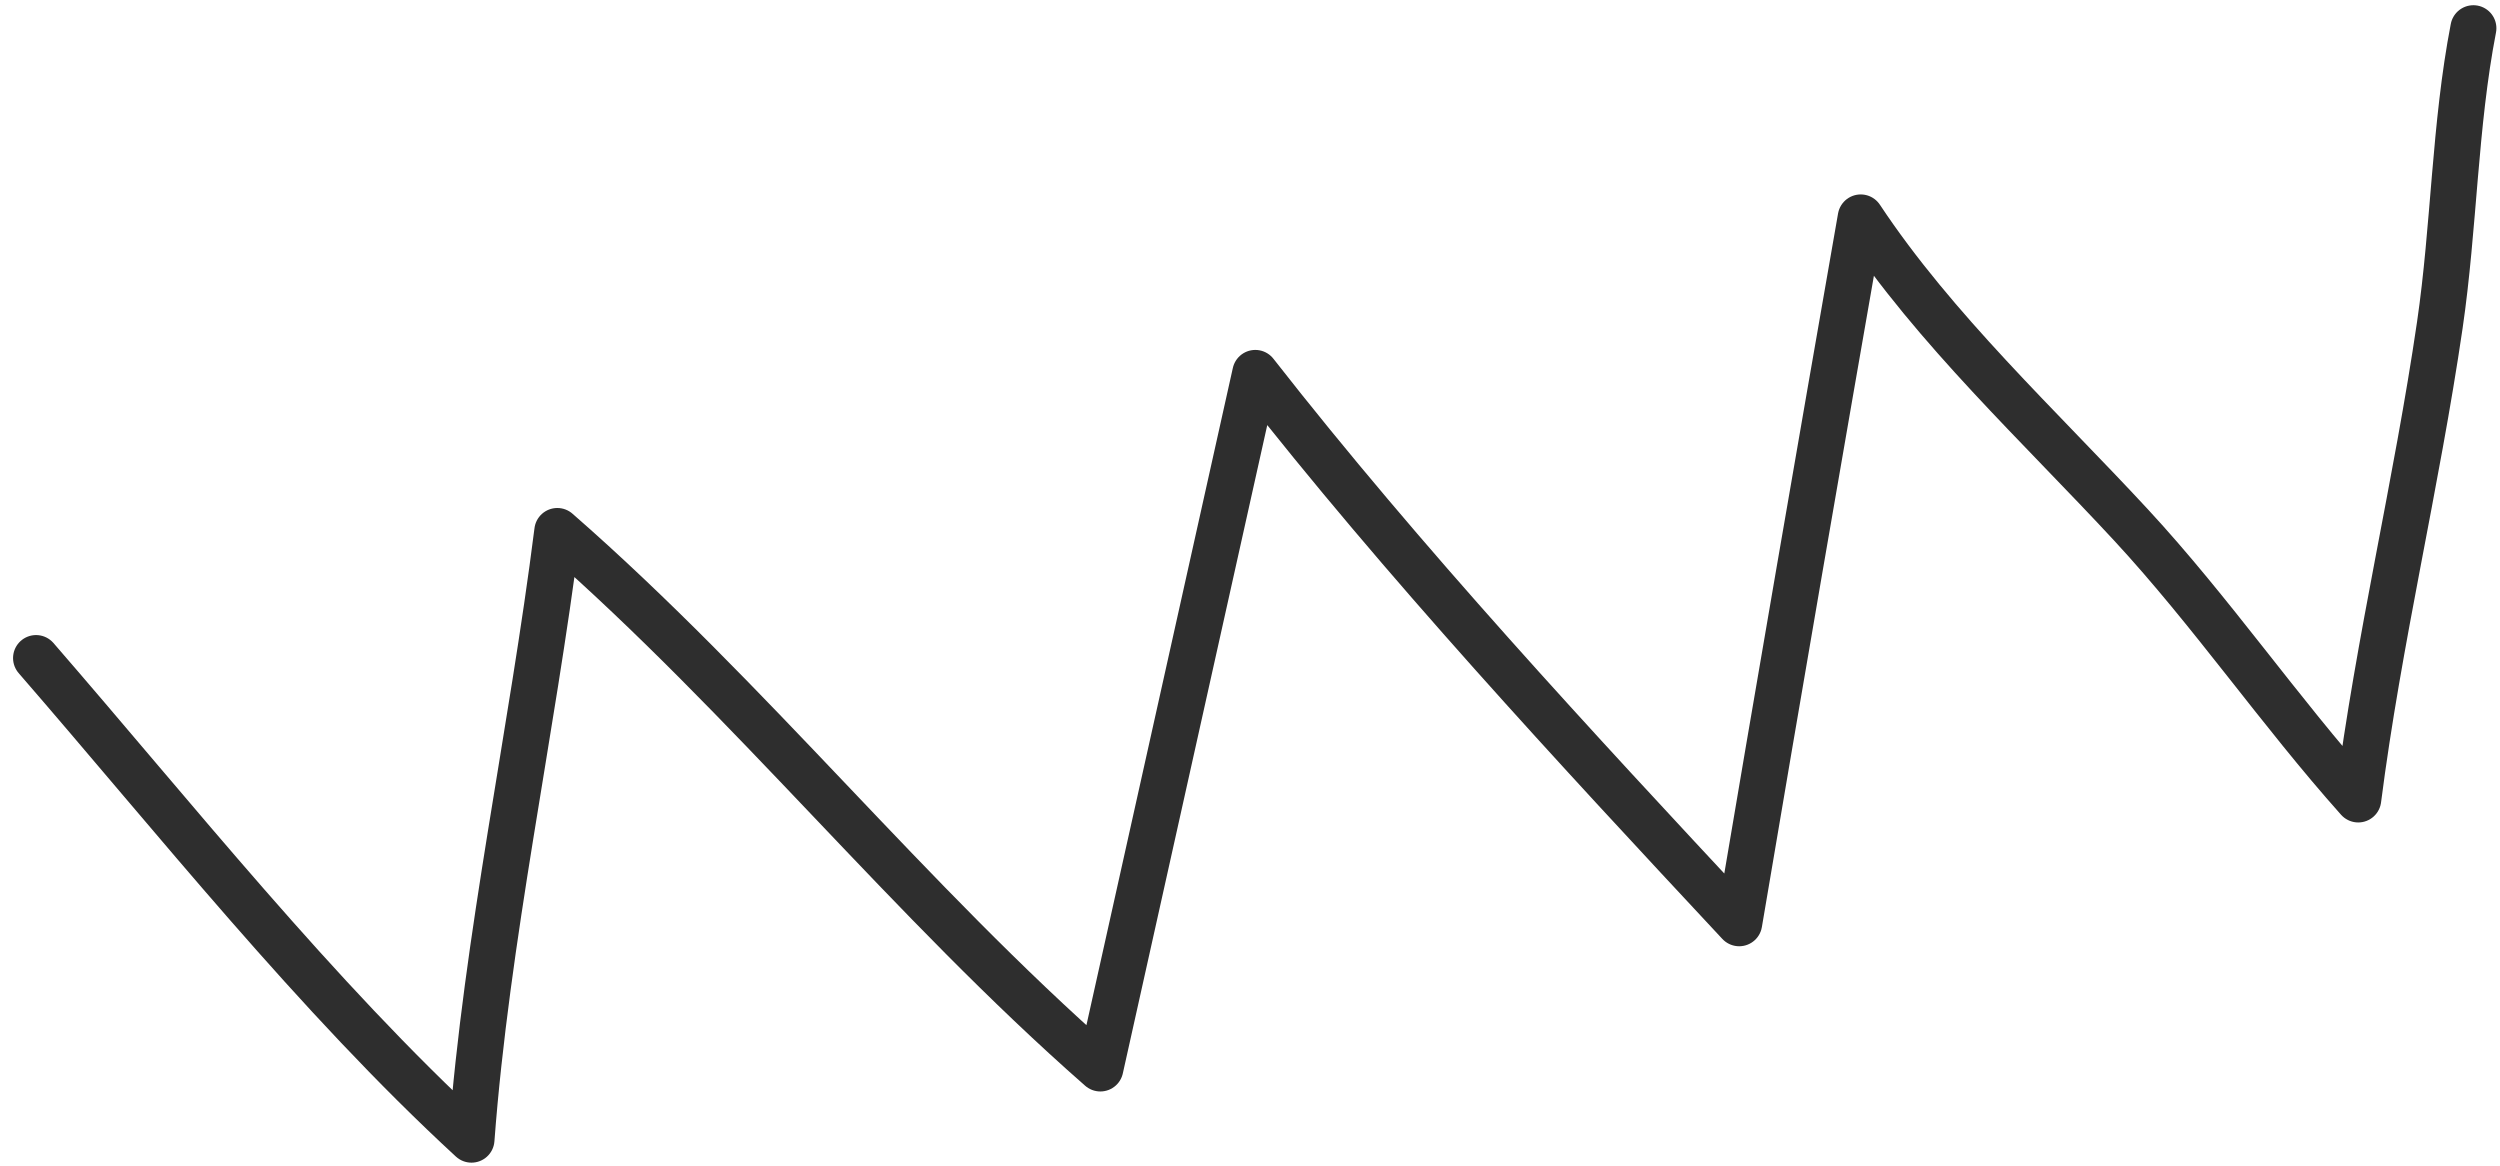 <?xml version="1.0" encoding="UTF-8"?> <svg xmlns="http://www.w3.org/2000/svg" width="163" height="76" viewBox="0 0 163 76" fill="none"> <path d="M161.265 1.84C160.039 8.169 160.011 14.806 159.077 21.19C157.565 31.539 155.085 41.75 153.757 52.124C148.608 46.355 144.194 39.902 138.941 34.225C133.01 27.816 126.153 21.473 121.319 14.177C118.638 29.507 115.986 44.849 113.395 60.196C102.675 48.7 91.498 36.662 81.846 24.315L71.743 69.664C59.317 58.768 48.852 45.556 36.337 34.621C34.679 47.758 31.724 61.188 30.74 74.305C20.622 64.989 11.351 53.279 2.351 42.906" stroke="#2E2E2E" stroke-width="3" stroke-miterlimit="1.5" stroke-linecap="round" stroke-linejoin="round"></path> </svg> 